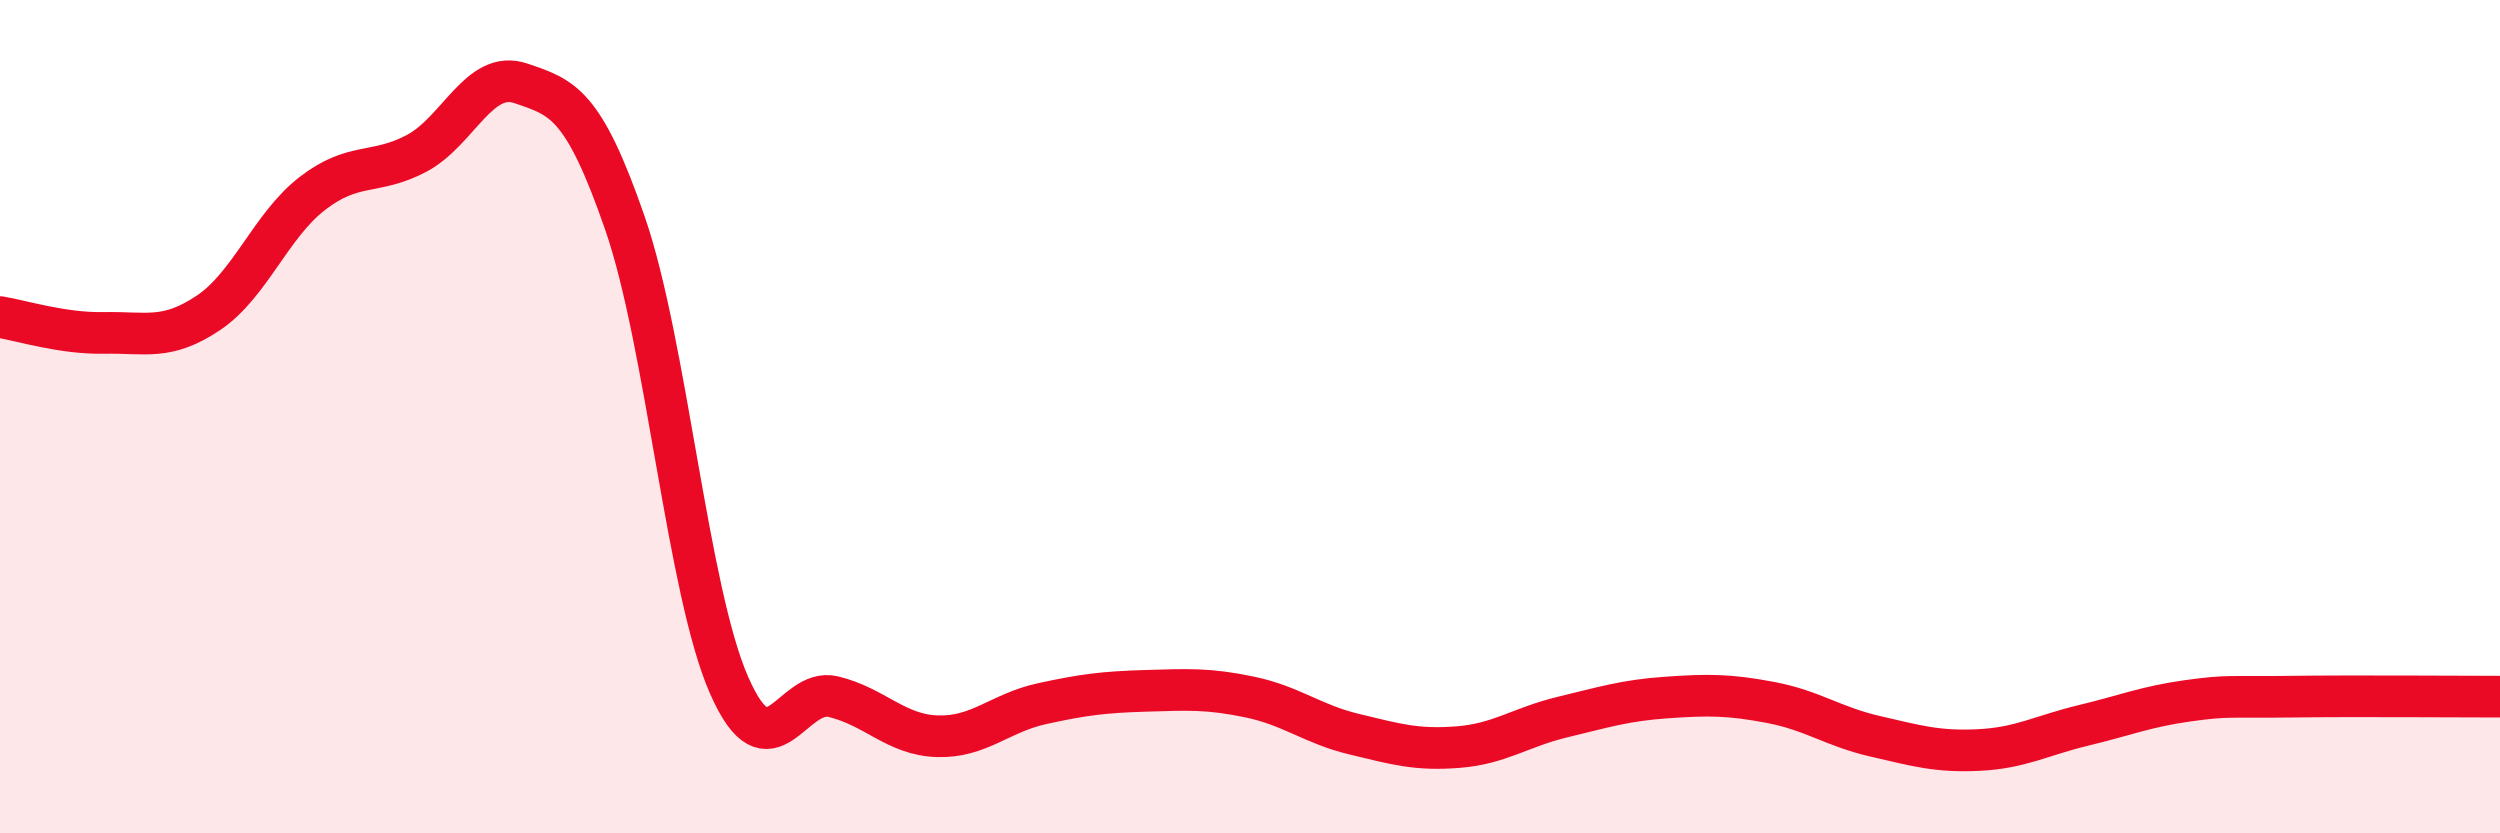 
    <svg width="60" height="20" viewBox="0 0 60 20" xmlns="http://www.w3.org/2000/svg">
      <path
        d="M 0,7.61 C 0.5,7.69 1.5,8.01 2.5,7.99 C 3.5,7.97 4,8.18 5,7.51 C 6,6.84 6.5,5.41 7.5,4.64 C 8.5,3.87 9,4.21 10,3.68 C 11,3.15 11.5,1.66 12.5,2 C 13.5,2.34 14,2.47 15,5.36 C 16,8.25 16.5,14.18 17.5,16.45 C 18.5,18.72 19,16.48 20,16.72 C 21,16.96 21.5,17.64 22.5,17.67 C 23.5,17.7 24,17.11 25,16.89 C 26,16.67 26.5,16.61 27.5,16.58 C 28.5,16.55 29,16.52 30,16.73 C 31,16.94 31.5,17.38 32.5,17.62 C 33.5,17.86 34,18.01 35,17.93 C 36,17.85 36.5,17.45 37.5,17.21 C 38.5,16.97 39,16.81 40,16.74 C 41,16.67 41.5,16.67 42.5,16.86 C 43.5,17.05 44,17.44 45,17.67 C 46,17.9 46.5,18.05 47.5,18 C 48.5,17.95 49,17.65 50,17.41 C 51,17.17 51.5,16.96 52.5,16.82 C 53.5,16.68 53.5,16.74 55,16.72 C 56.5,16.7 59,16.72 60,16.72L60 20L0 20Z"
        fill="#EB0A25"
        opacity="0.1"
        stroke-linecap="round"
        stroke-linejoin="round"
      />
      <path
        d="M 0,7.61 C 0.5,7.69 1.5,8.01 2.5,7.99 C 3.5,7.97 4,8.18 5,7.51 C 6,6.84 6.5,5.41 7.5,4.64 C 8.5,3.87 9,4.21 10,3.68 C 11,3.15 11.5,1.66 12.5,2 C 13.5,2.34 14,2.47 15,5.36 C 16,8.25 16.5,14.18 17.5,16.45 C 18.5,18.72 19,16.48 20,16.72 C 21,16.96 21.5,17.64 22.5,17.67 C 23.5,17.7 24,17.11 25,16.89 C 26,16.67 26.5,16.61 27.5,16.58 C 28.5,16.55 29,16.52 30,16.73 C 31,16.94 31.5,17.38 32.5,17.62 C 33.5,17.86 34,18.01 35,17.93 C 36,17.85 36.5,17.45 37.5,17.21 C 38.5,16.97 39,16.81 40,16.74 C 41,16.67 41.5,16.67 42.5,16.86 C 43.5,17.05 44,17.44 45,17.67 C 46,17.9 46.5,18.05 47.5,18 C 48.5,17.95 49,17.65 50,17.41 C 51,17.17 51.5,16.96 52.5,16.82 C 53.5,16.68 53.5,16.74 55,16.72 C 56.5,16.7 59,16.72 60,16.72"
        stroke="#EB0A25"
        stroke-width="1"
        fill="none"
        stroke-linecap="round"
        stroke-linejoin="round"
      />
    </svg>
  